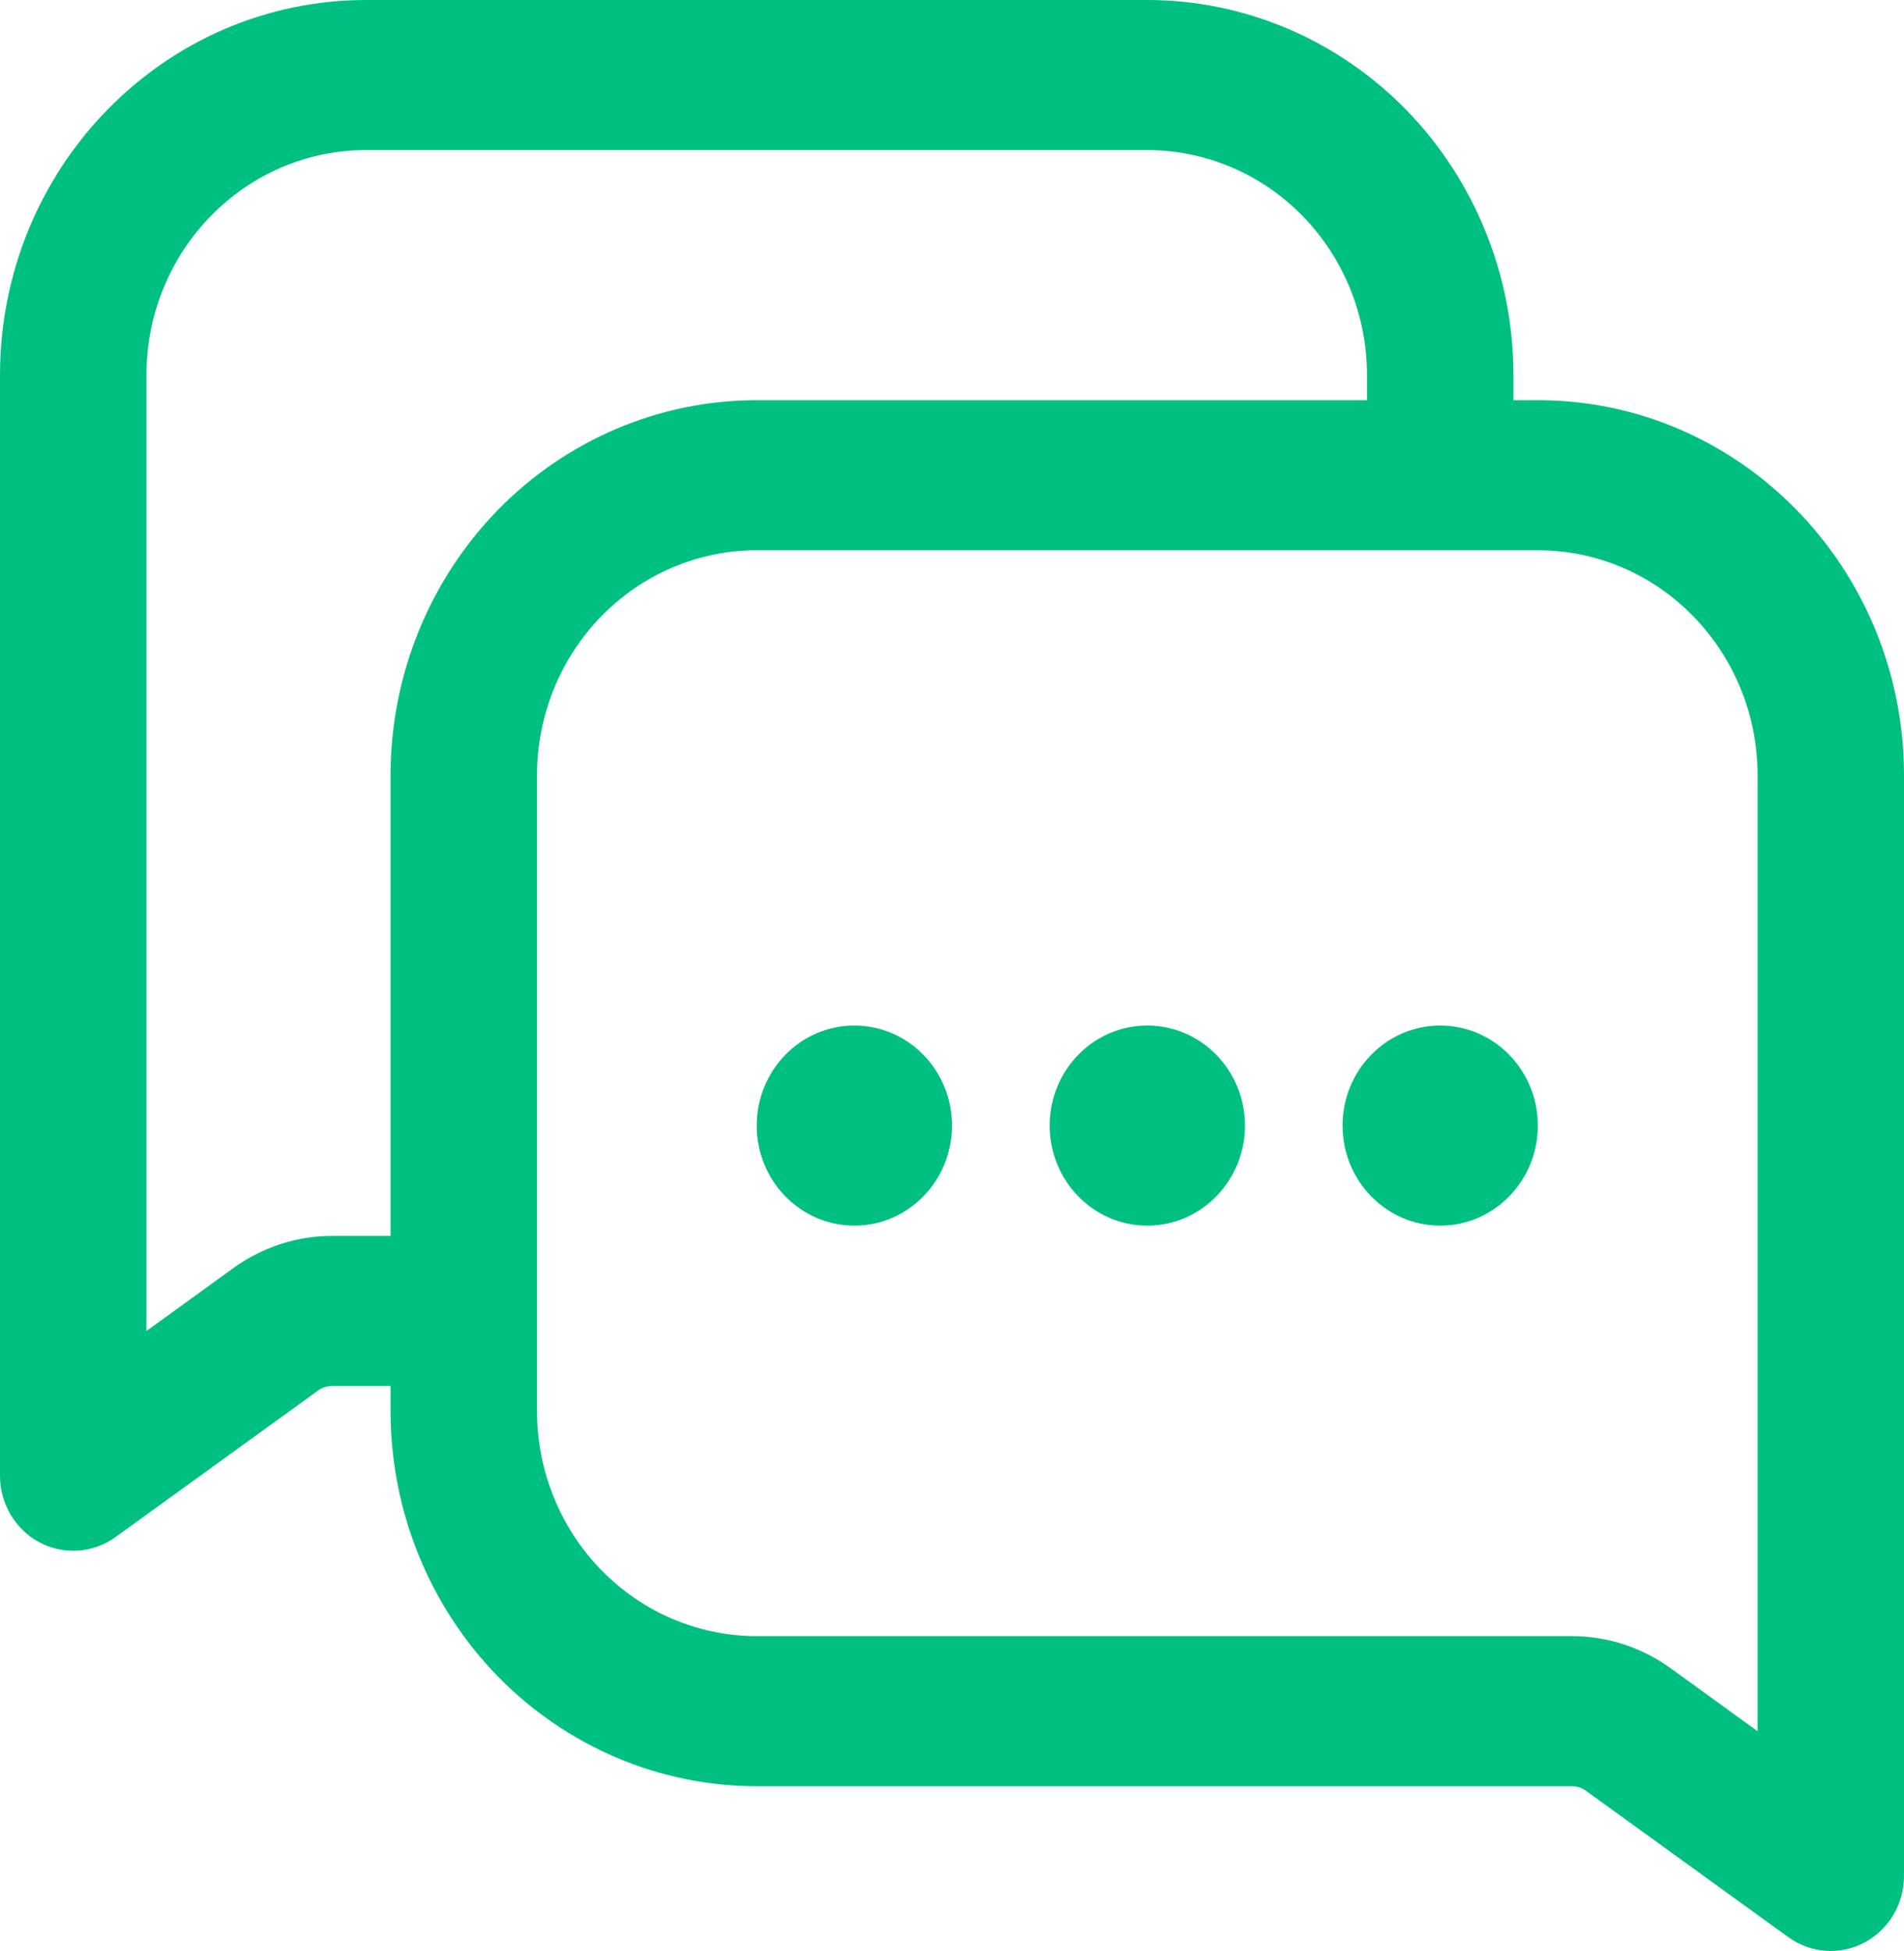 <?xml version="1.0" encoding="UTF-8"?> <svg xmlns="http://www.w3.org/2000/svg" width="41" height="42" viewBox="0 0 41 42" fill="none"><path d="M18.397 26.385C19.559 26.385 20.5 25.42 20.5 24.231C20.5 23.041 19.559 22.077 18.397 22.077C17.236 22.077 16.295 23.041 16.295 24.231C16.295 25.42 17.236 26.385 18.397 26.385Z" fill="#00C081"></path><path d="M26.808 24.231C26.808 25.42 25.866 26.385 24.705 26.385C23.544 26.385 22.603 25.42 22.603 24.231C22.603 23.041 23.544 22.077 24.705 22.077C25.866 22.077 26.808 23.041 26.808 24.231Z" fill="#00C081"></path><path d="M31.013 26.385C32.174 26.385 33.115 25.42 33.115 24.231C33.115 23.041 32.174 22.077 31.013 22.077C29.852 22.077 28.91 23.041 28.91 24.231C28.91 25.42 29.852 26.385 31.013 26.385Z" fill="#00C081"></path><path fill-rule="evenodd" clip-rule="evenodd" d="M32.59 8.615V8.077C32.59 5.934 31.759 3.881 30.281 2.365C28.801 0.851 26.797 0 24.705 0H7.885C3.53 0 0 3.616 0 8.077V31.769C0 32.372 0.328 32.926 0.852 33.204C1.375 33.481 2.006 33.436 2.487 33.09L6.848 29.936C6.936 29.872 7.041 29.837 7.151 29.837H8.41V30.376C8.41 32.517 9.241 34.571 10.719 36.088C12.199 37.602 14.203 38.453 16.295 38.453H33.849C33.959 38.453 34.064 38.487 34.152 38.552L38.513 41.705C38.994 42.052 39.625 42.097 40.148 41.819C40.672 41.541 41 40.988 41 40.385V16.692C41 12.232 37.47 8.615 33.115 8.615H32.59ZM29.436 8.615H16.295C14.203 8.615 12.199 9.466 10.719 10.98C9.241 12.497 8.41 14.549 8.41 16.692V26.606H7.151C6.39 26.606 5.65 26.848 5.029 27.296L3.154 28.653V8.077C3.154 5.4 5.271 3.231 7.885 3.231H24.705C25.96 3.231 27.163 3.741 28.05 4.65C28.938 5.559 29.436 6.791 29.436 8.077V8.615ZM11.564 30.376V16.692C11.564 15.406 12.062 14.175 12.95 13.265C13.837 12.357 15.04 11.846 16.295 11.846H33.115C35.729 11.846 37.846 14.015 37.846 16.692V37.268L35.971 35.911C35.35 35.463 34.61 35.222 33.849 35.222H16.295C15.04 35.222 13.837 34.711 12.95 33.802C12.062 32.894 11.564 31.662 11.564 30.376Z" fill="#00C081"></path></svg> 